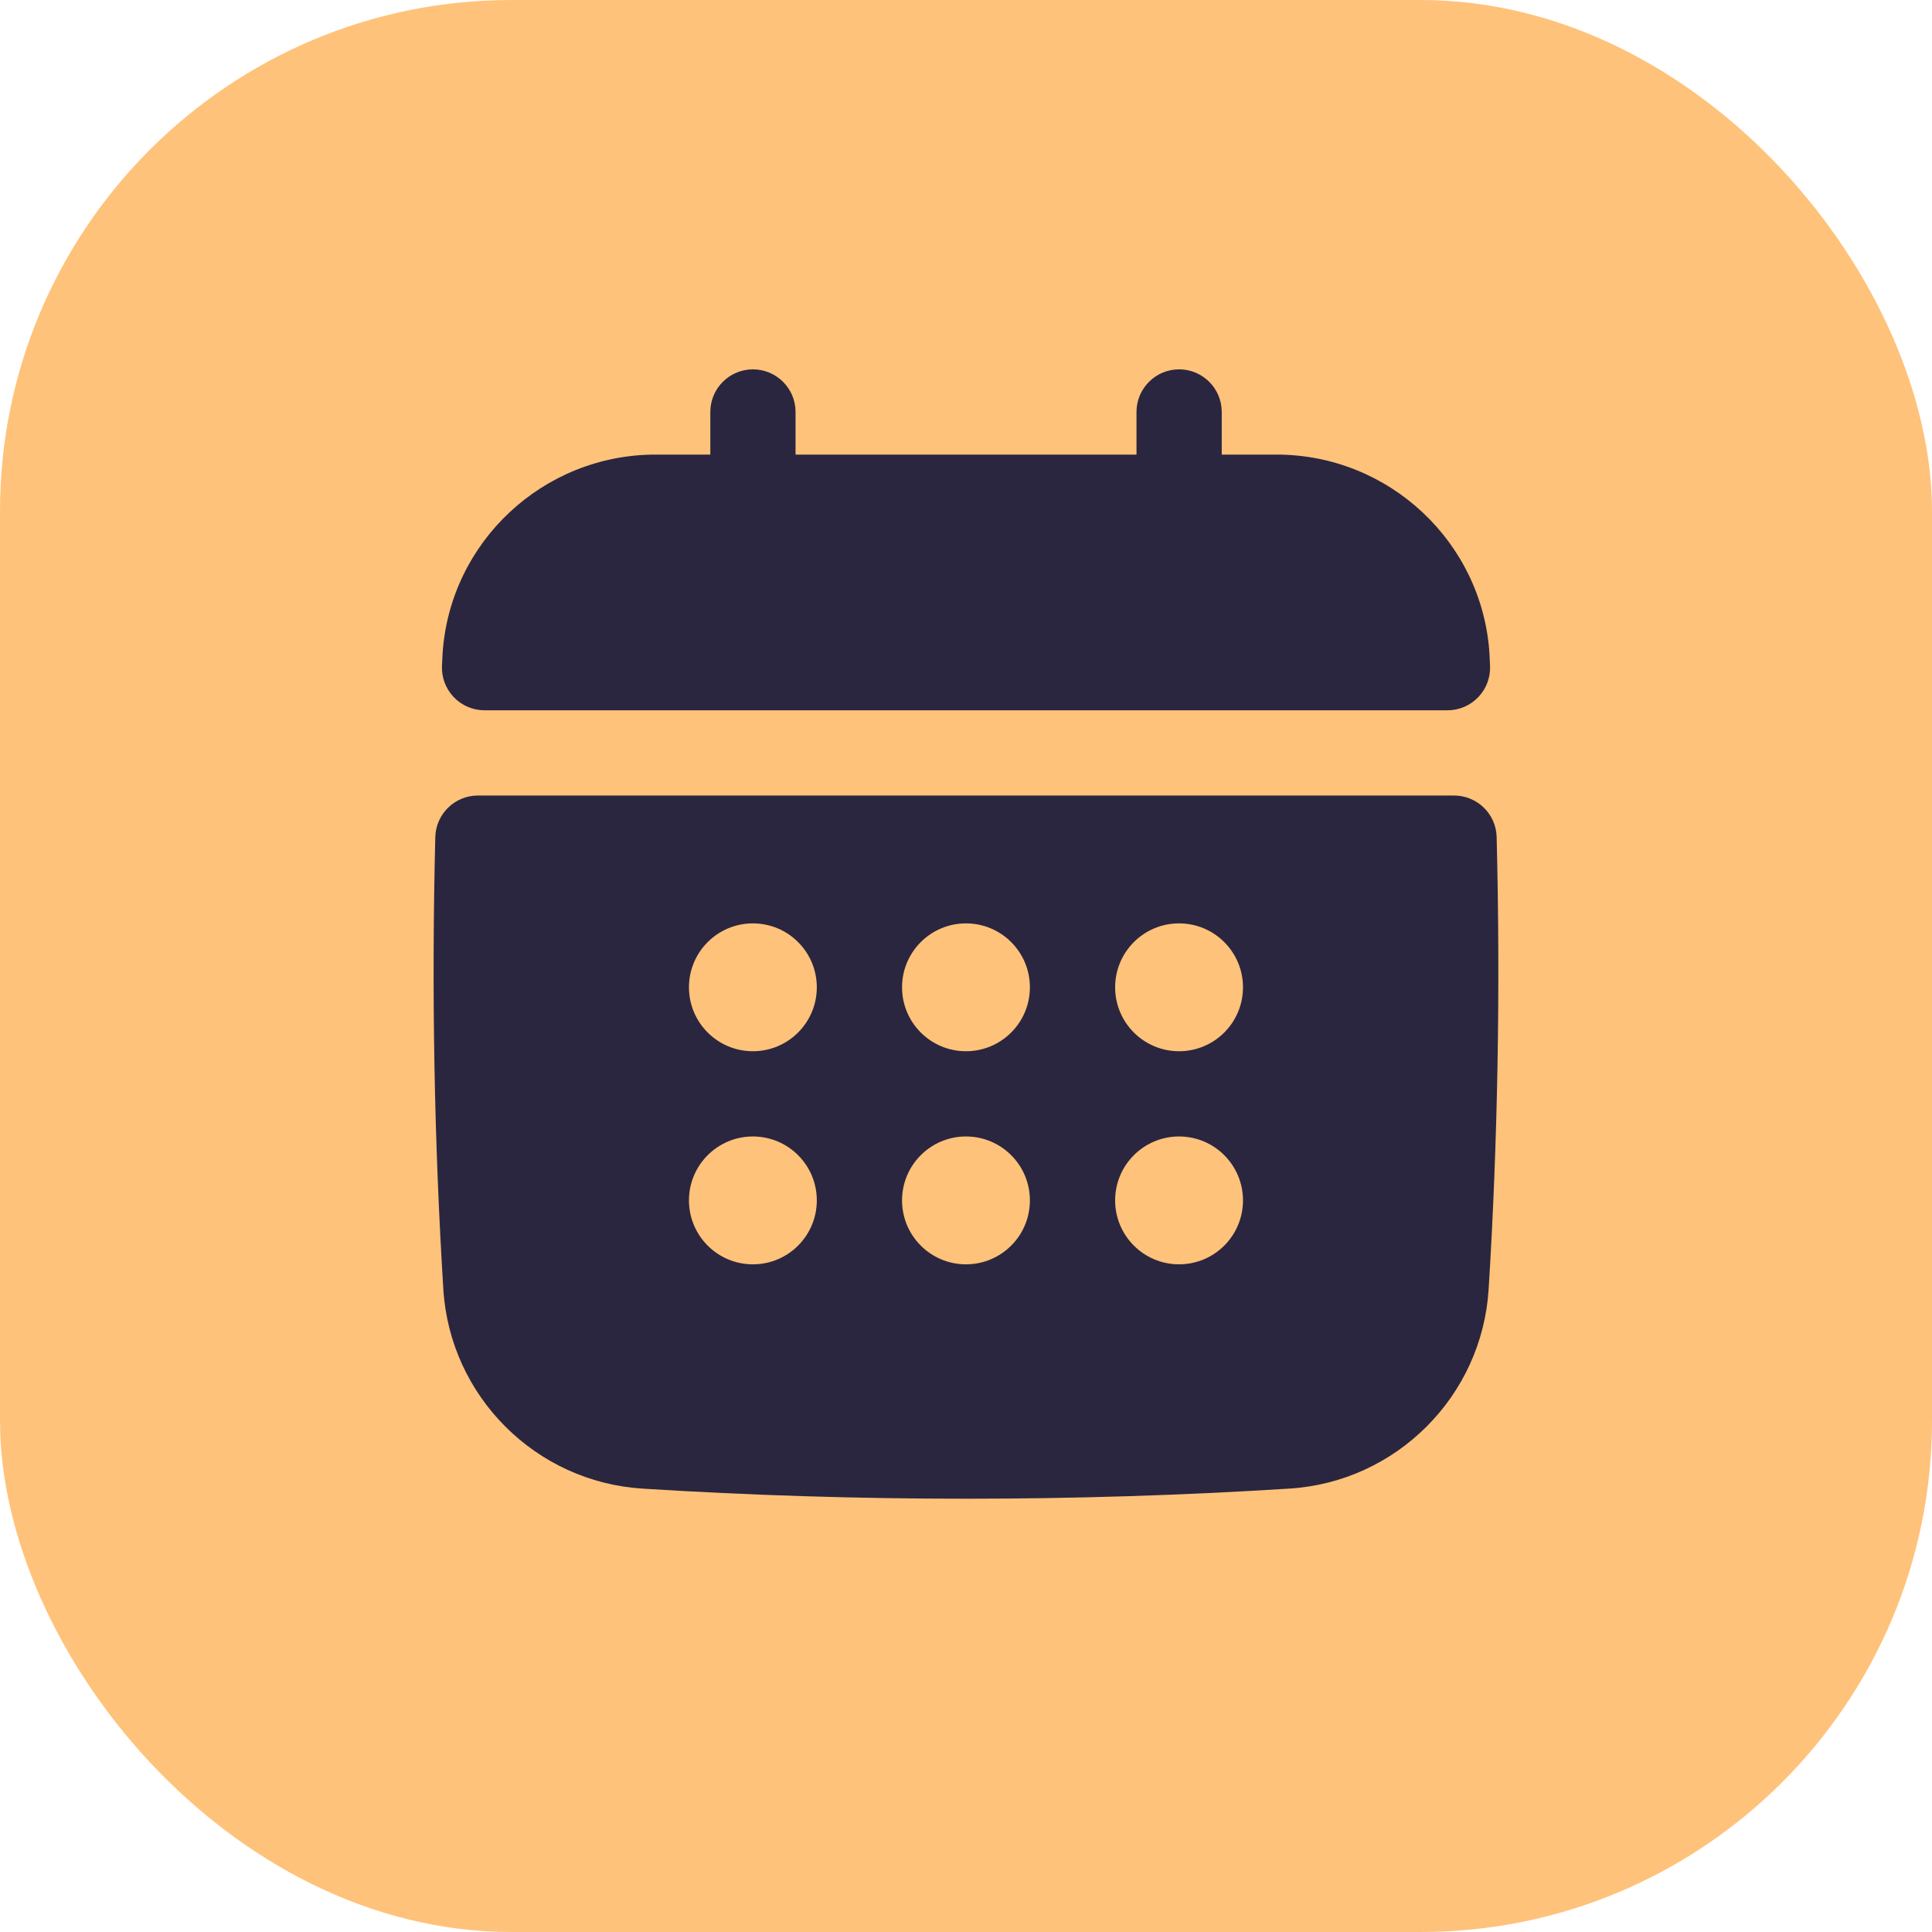 <svg width="68" height="68" viewBox="0 0 68 68" fill="none" xmlns="http://www.w3.org/2000/svg">
<rect width="68" height="68" rx="18" fill="#FFC27A"/>
<path d="M17.055 25H50.947C51.36 25 51.754 24.83 52.037 24.53C52.321 24.23 52.468 23.826 52.444 23.414L52.426 23.024C52.182 19.085 48.889 16 44.929 16H43.001V14.5C43.001 13.672 42.329 13 41.501 13C40.673 13 40.001 13.672 40.001 14.5V16H28.001V14.5C28.001 13.672 27.329 13 26.501 13C25.673 13 25.001 13.672 25.001 14.5V16H23.074C19.113 16 15.82 19.086 15.576 23.027L15.557 23.415C15.533 23.826 15.681 24.23 15.964 24.53C16.247 24.831 16.642 25 17.055 25Z" fill="#2A263F"/>
<path d="M52.677 29.462C52.658 28.649 51.992 28 51.178 28H16.821C16.007 28 15.342 28.649 15.321 29.462C15.186 34.836 15.282 40.191 15.604 45.38C15.838 49.145 18.854 52.16 22.617 52.395C26.394 52.632 30.197 52.75 33.999 52.75C37.801 52.75 41.605 52.632 45.38 52.394C49.145 52.16 52.16 49.144 52.395 45.38C52.717 40.191 52.812 34.836 52.677 29.462ZM41.499 37C40.257 37 39.249 35.993 39.249 34.75C39.249 33.507 40.257 32.5 41.499 32.5C42.742 32.5 43.749 33.507 43.749 34.75C43.749 35.993 42.742 37 41.499 37ZM43.749 42.25C43.749 43.493 42.742 44.5 41.499 44.5C40.257 44.5 39.249 43.493 39.249 42.25C39.249 41.007 40.257 40 41.499 40C42.742 40 43.749 41.007 43.749 42.25ZM26.499 40C27.742 40 28.749 41.007 28.749 42.25C28.749 43.493 27.742 44.5 26.499 44.5C25.257 44.5 24.249 43.493 24.249 42.25C24.249 41.007 25.257 40 26.499 40ZM24.249 34.75C24.249 33.507 25.257 32.5 26.499 32.5C27.742 32.5 28.749 33.507 28.749 34.75C28.749 35.993 27.742 37 26.499 37C25.257 37 24.249 35.993 24.249 34.75ZM31.749 42.25C31.749 41.007 32.757 40 33.999 40C35.242 40 36.249 41.007 36.249 42.25C36.249 43.493 35.242 44.5 33.999 44.5C32.757 44.5 31.749 43.493 31.749 42.25ZM33.999 37C32.757 37 31.749 35.993 31.749 34.75C31.749 33.507 32.757 32.5 33.999 32.5C35.242 32.5 36.249 33.507 36.249 34.75C36.249 35.993 35.242 37 33.999 37Z" fill="#2A263F"/>
</svg>
